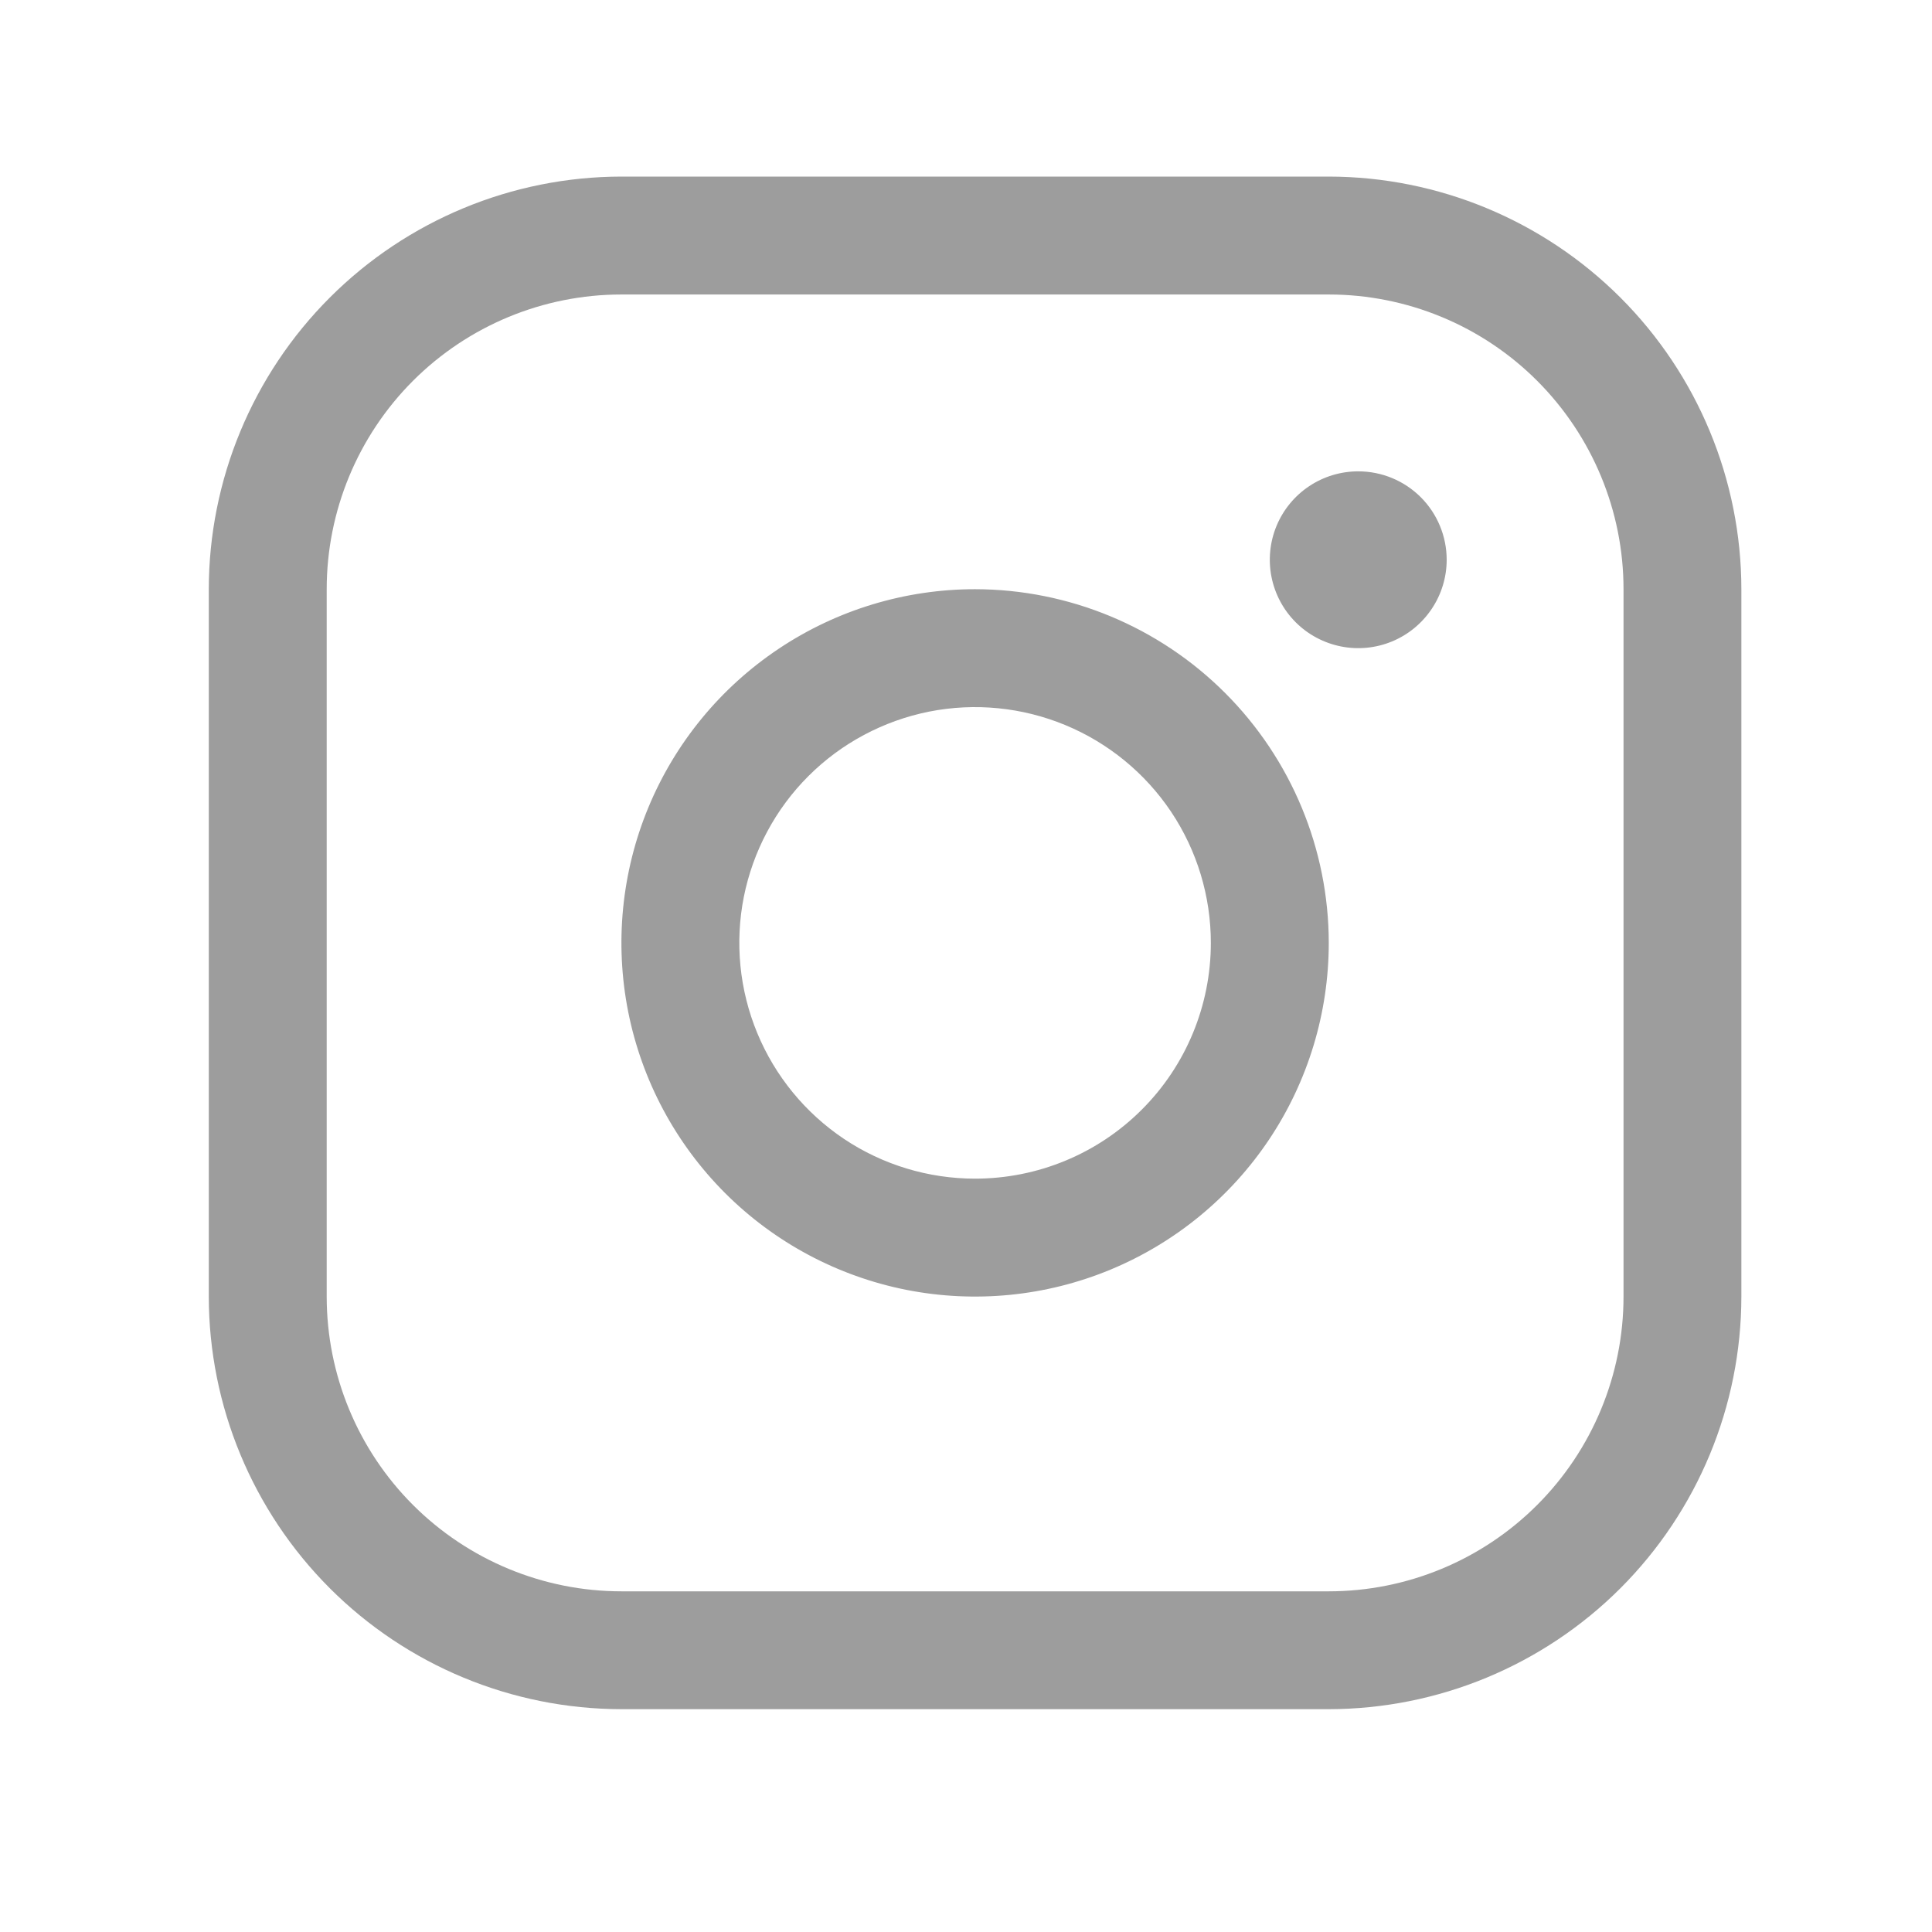<svg width="30" height="30" viewBox="0 0 30 30" fill="none" xmlns="http://www.w3.org/2000/svg">
<path d="M15.141 9.149C14.055 9.149 12.993 9.471 12.09 10.075C11.187 10.678 10.483 11.536 10.067 12.54C9.652 13.543 9.543 14.647 9.755 15.713C9.967 16.778 10.49 17.756 11.258 18.525C12.026 19.293 13.005 19.816 14.07 20.028C15.135 20.239 16.239 20.131 17.243 19.715C18.246 19.299 19.104 18.596 19.708 17.692C20.311 16.789 20.633 15.727 20.633 14.641C20.632 13.185 20.052 11.789 19.023 10.76C17.993 9.73 16.597 9.151 15.141 9.149ZM15.141 18.302C14.417 18.302 13.709 18.088 13.107 17.686C12.505 17.283 12.036 16.711 11.759 16.042C11.482 15.373 11.409 14.637 11.55 13.927C11.692 13.217 12.04 12.564 12.552 12.052C13.064 11.54 13.717 11.192 14.427 11.05C15.137 10.909 15.873 10.982 16.542 11.259C17.211 11.536 17.783 12.005 18.186 12.607C18.588 13.209 18.802 13.917 18.802 14.641C18.802 15.612 18.417 16.544 17.73 17.23C17.044 17.917 16.112 18.302 15.141 18.302ZM20.633 2.742H9.649C7.951 2.744 6.322 3.42 5.121 4.621C3.92 5.822 3.244 7.451 3.242 9.149V20.133C3.244 21.832 3.92 23.46 5.121 24.662C6.322 25.863 7.951 26.538 9.649 26.54H20.633C22.332 26.538 23.96 25.863 25.162 24.662C26.363 23.46 27.038 21.832 27.04 20.133V9.149C27.038 7.451 26.363 5.822 25.162 4.621C23.96 3.42 22.332 2.744 20.633 2.742ZM25.21 20.133C25.21 21.347 24.727 22.511 23.869 23.369C23.011 24.227 21.847 24.71 20.633 24.71H9.649C8.436 24.71 7.272 24.227 6.413 23.369C5.555 22.511 5.073 21.347 5.073 20.133V9.149C5.073 7.936 5.555 6.772 6.413 5.913C7.272 5.055 8.436 4.573 9.649 4.573H20.633C21.847 4.573 23.011 5.055 23.869 5.913C24.727 6.772 25.21 7.936 25.21 9.149V20.133ZM22.464 8.692C22.464 8.963 22.383 9.229 22.232 9.454C22.081 9.68 21.867 9.856 21.616 9.96C21.365 10.064 21.089 10.091 20.823 10.038C20.557 9.985 20.312 9.855 20.12 9.663C19.928 9.471 19.797 9.226 19.744 8.96C19.691 8.693 19.718 8.417 19.822 8.166C19.926 7.915 20.102 7.701 20.328 7.55C20.554 7.399 20.819 7.319 21.091 7.319C21.455 7.319 21.804 7.463 22.062 7.721C22.319 7.978 22.464 8.328 22.464 8.692Z" fill="#9D9D9D"/>
</svg>
